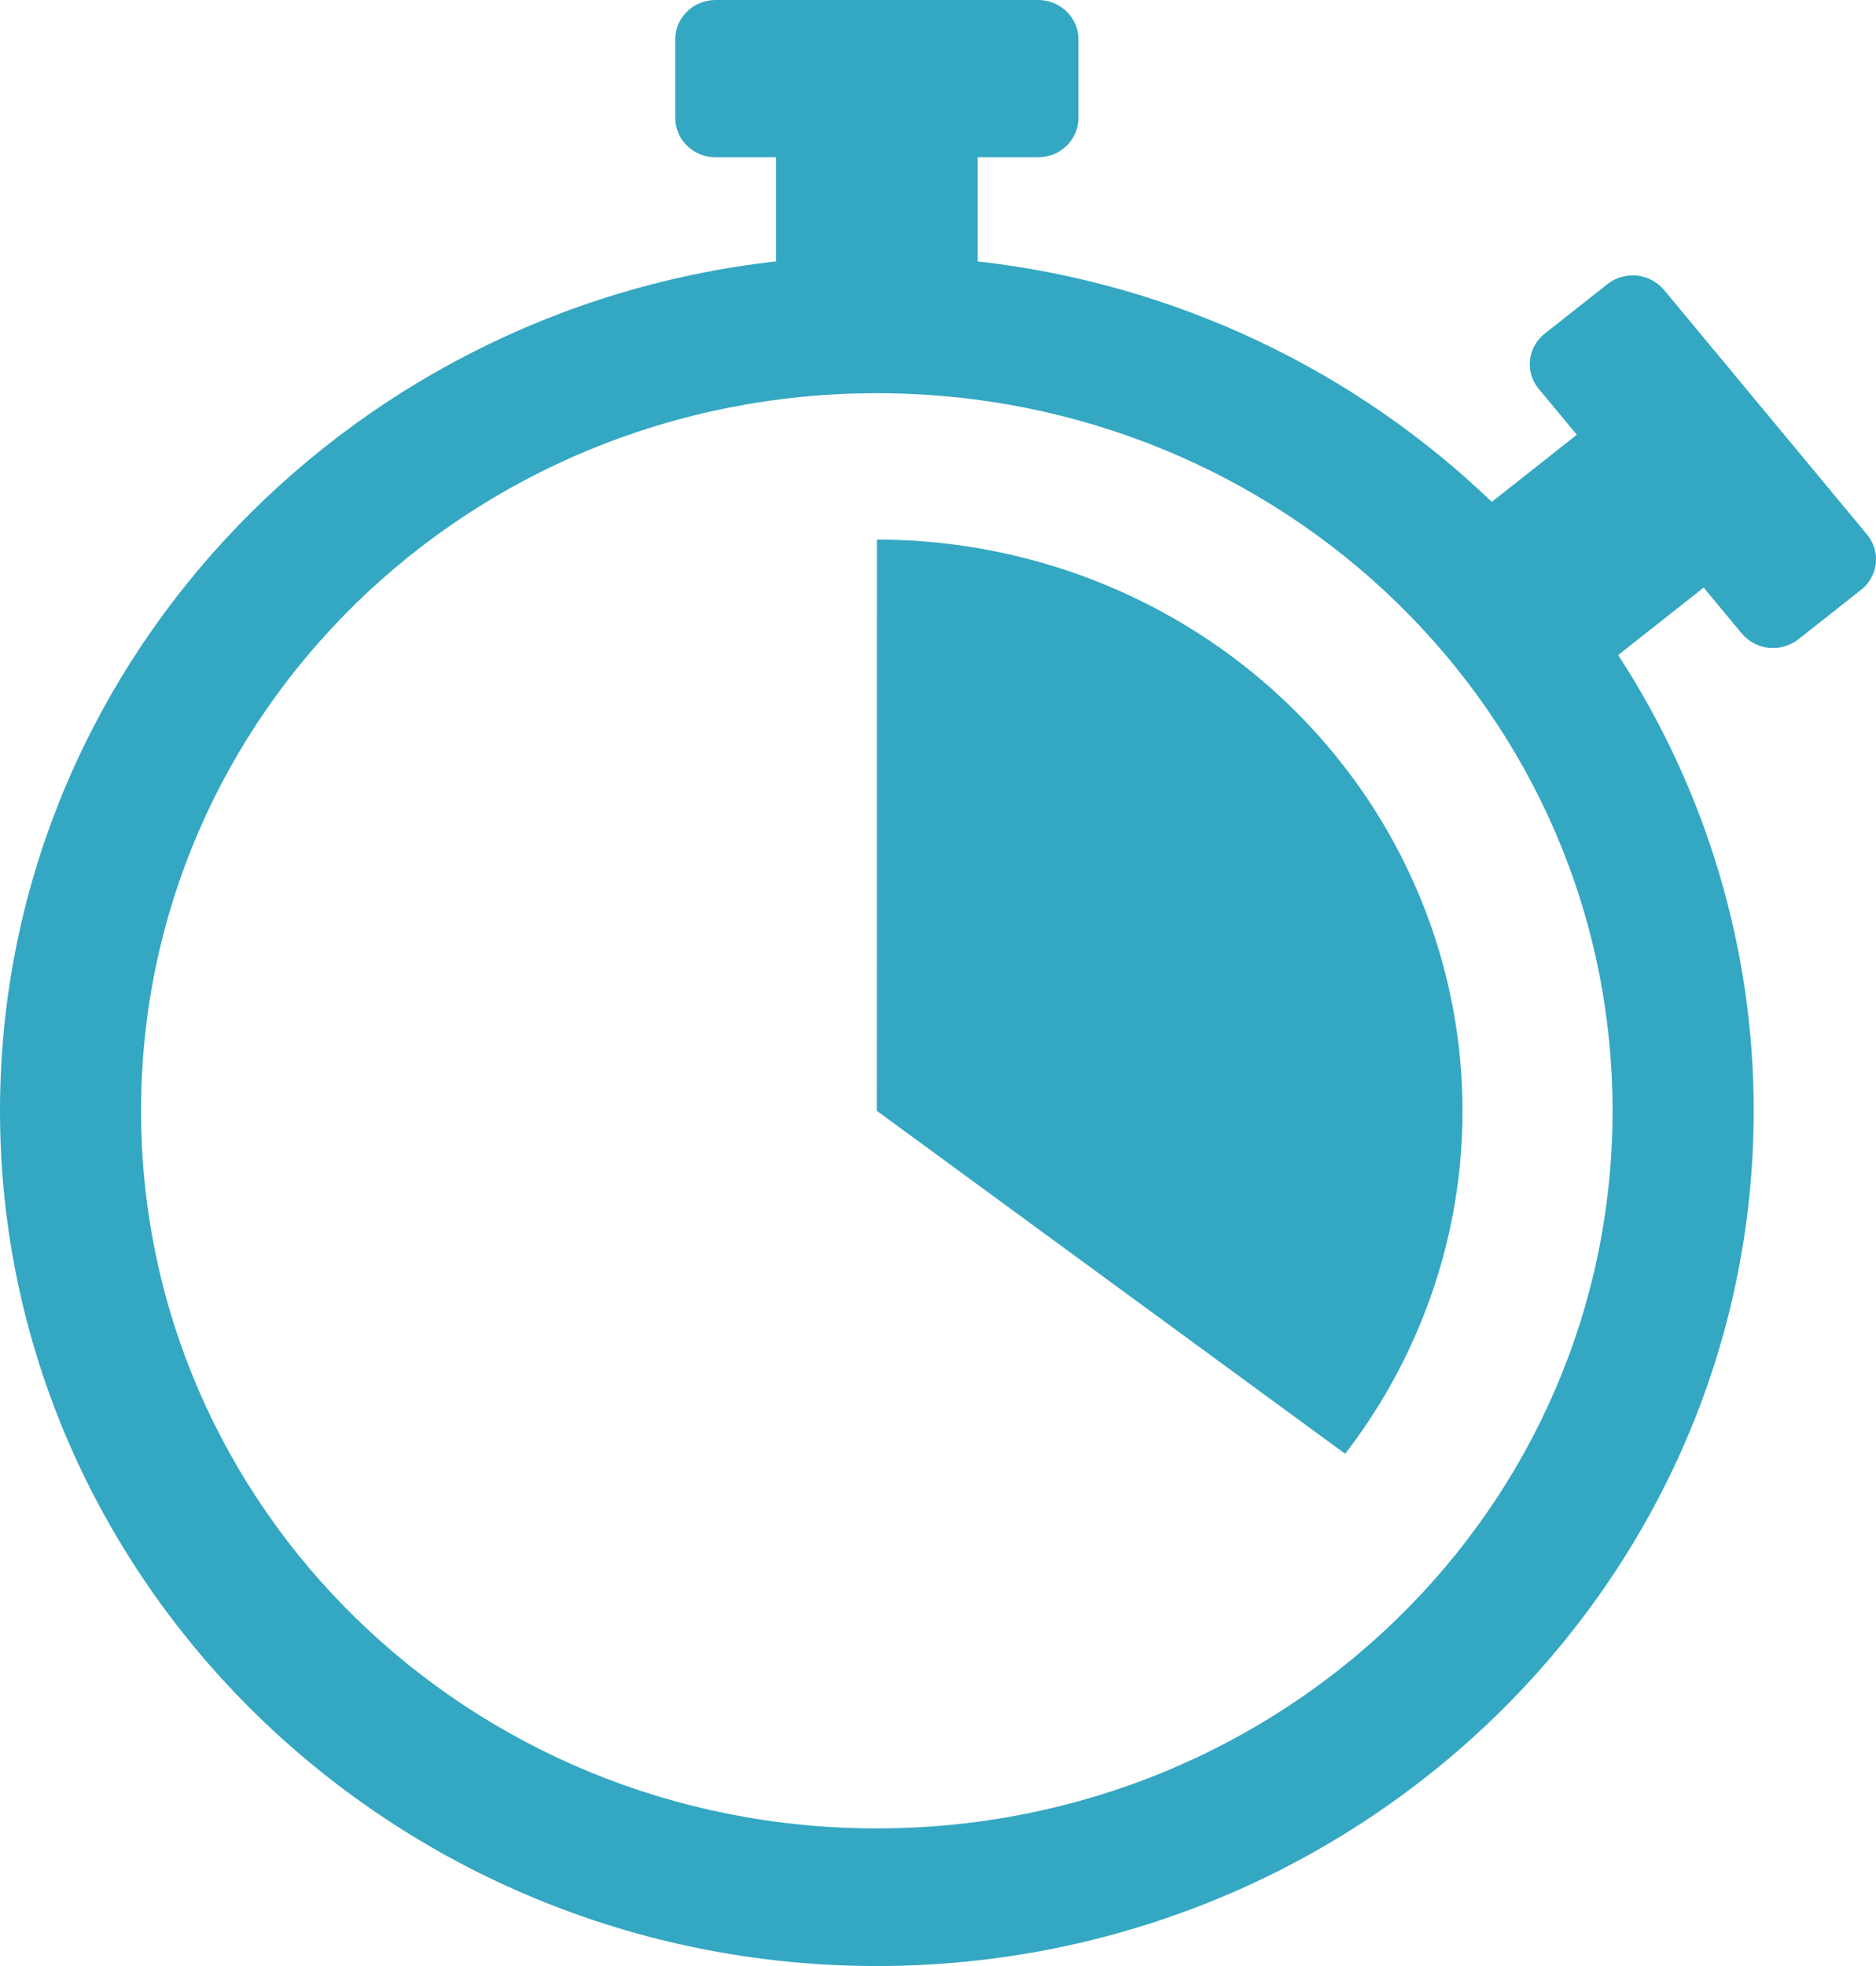 <?xml version="1.0" encoding="UTF-8"?> <svg xmlns="http://www.w3.org/2000/svg" width="21" height="22" viewBox="0 0 21 22" fill="none"> <path d="M8.01 0C7.891 0 7.776 0.046 7.691 0.129C7.606 0.211 7.559 0.323 7.559 0.44V1.32C7.559 1.437 7.606 1.549 7.691 1.631C7.776 1.714 7.891 1.76 8.01 1.76H8.687V2.925C3.805 3.473 0 7.526 0 12.43C0 17.706 4.404 22 9.815 22C15.227 22 19.631 17.706 19.631 12.43C19.632 10.624 19.106 8.855 18.114 7.33L19.071 6.575L19.497 7.088C19.534 7.133 19.58 7.17 19.632 7.198C19.684 7.226 19.741 7.243 19.8 7.249C19.859 7.255 19.919 7.25 19.975 7.233C20.032 7.217 20.085 7.19 20.131 7.154L20.833 6.6C20.926 6.526 20.985 6.42 20.998 6.304C21.01 6.188 20.975 6.072 20.899 5.981L18.628 3.245C18.59 3.2 18.544 3.163 18.492 3.135C18.44 3.108 18.383 3.09 18.324 3.084C18.265 3.078 18.206 3.083 18.149 3.1C18.092 3.116 18.039 3.143 17.993 3.18L17.291 3.734C17.198 3.807 17.139 3.914 17.127 4.03C17.114 4.146 17.149 4.262 17.225 4.352L17.651 4.865L16.699 5.616C15.179 4.156 13.174 3.176 10.944 2.925V1.76H11.62C11.74 1.76 11.855 1.714 11.94 1.631C12.024 1.549 12.072 1.437 12.072 1.32V0.44C12.072 0.323 12.024 0.211 11.94 0.129C11.855 0.046 11.74 0 11.62 0L8.01 0ZM9.815 4.4C14.373 4.4 18.051 7.986 18.051 12.43C18.051 16.874 14.373 20.46 9.815 20.46C5.257 20.46 1.579 16.874 1.579 12.43C1.579 7.986 5.257 4.4 9.815 4.4ZM9.816 6.037L9.815 12.43L15.058 16.268C15.789 15.319 16.235 14.19 16.345 13.007C16.454 11.824 16.224 10.635 15.68 9.573C15.136 8.511 14.299 7.617 13.263 6.993C12.227 6.369 11.034 6.038 9.816 6.038V6.037Z" fill="#34A7C2"></path> </svg> 